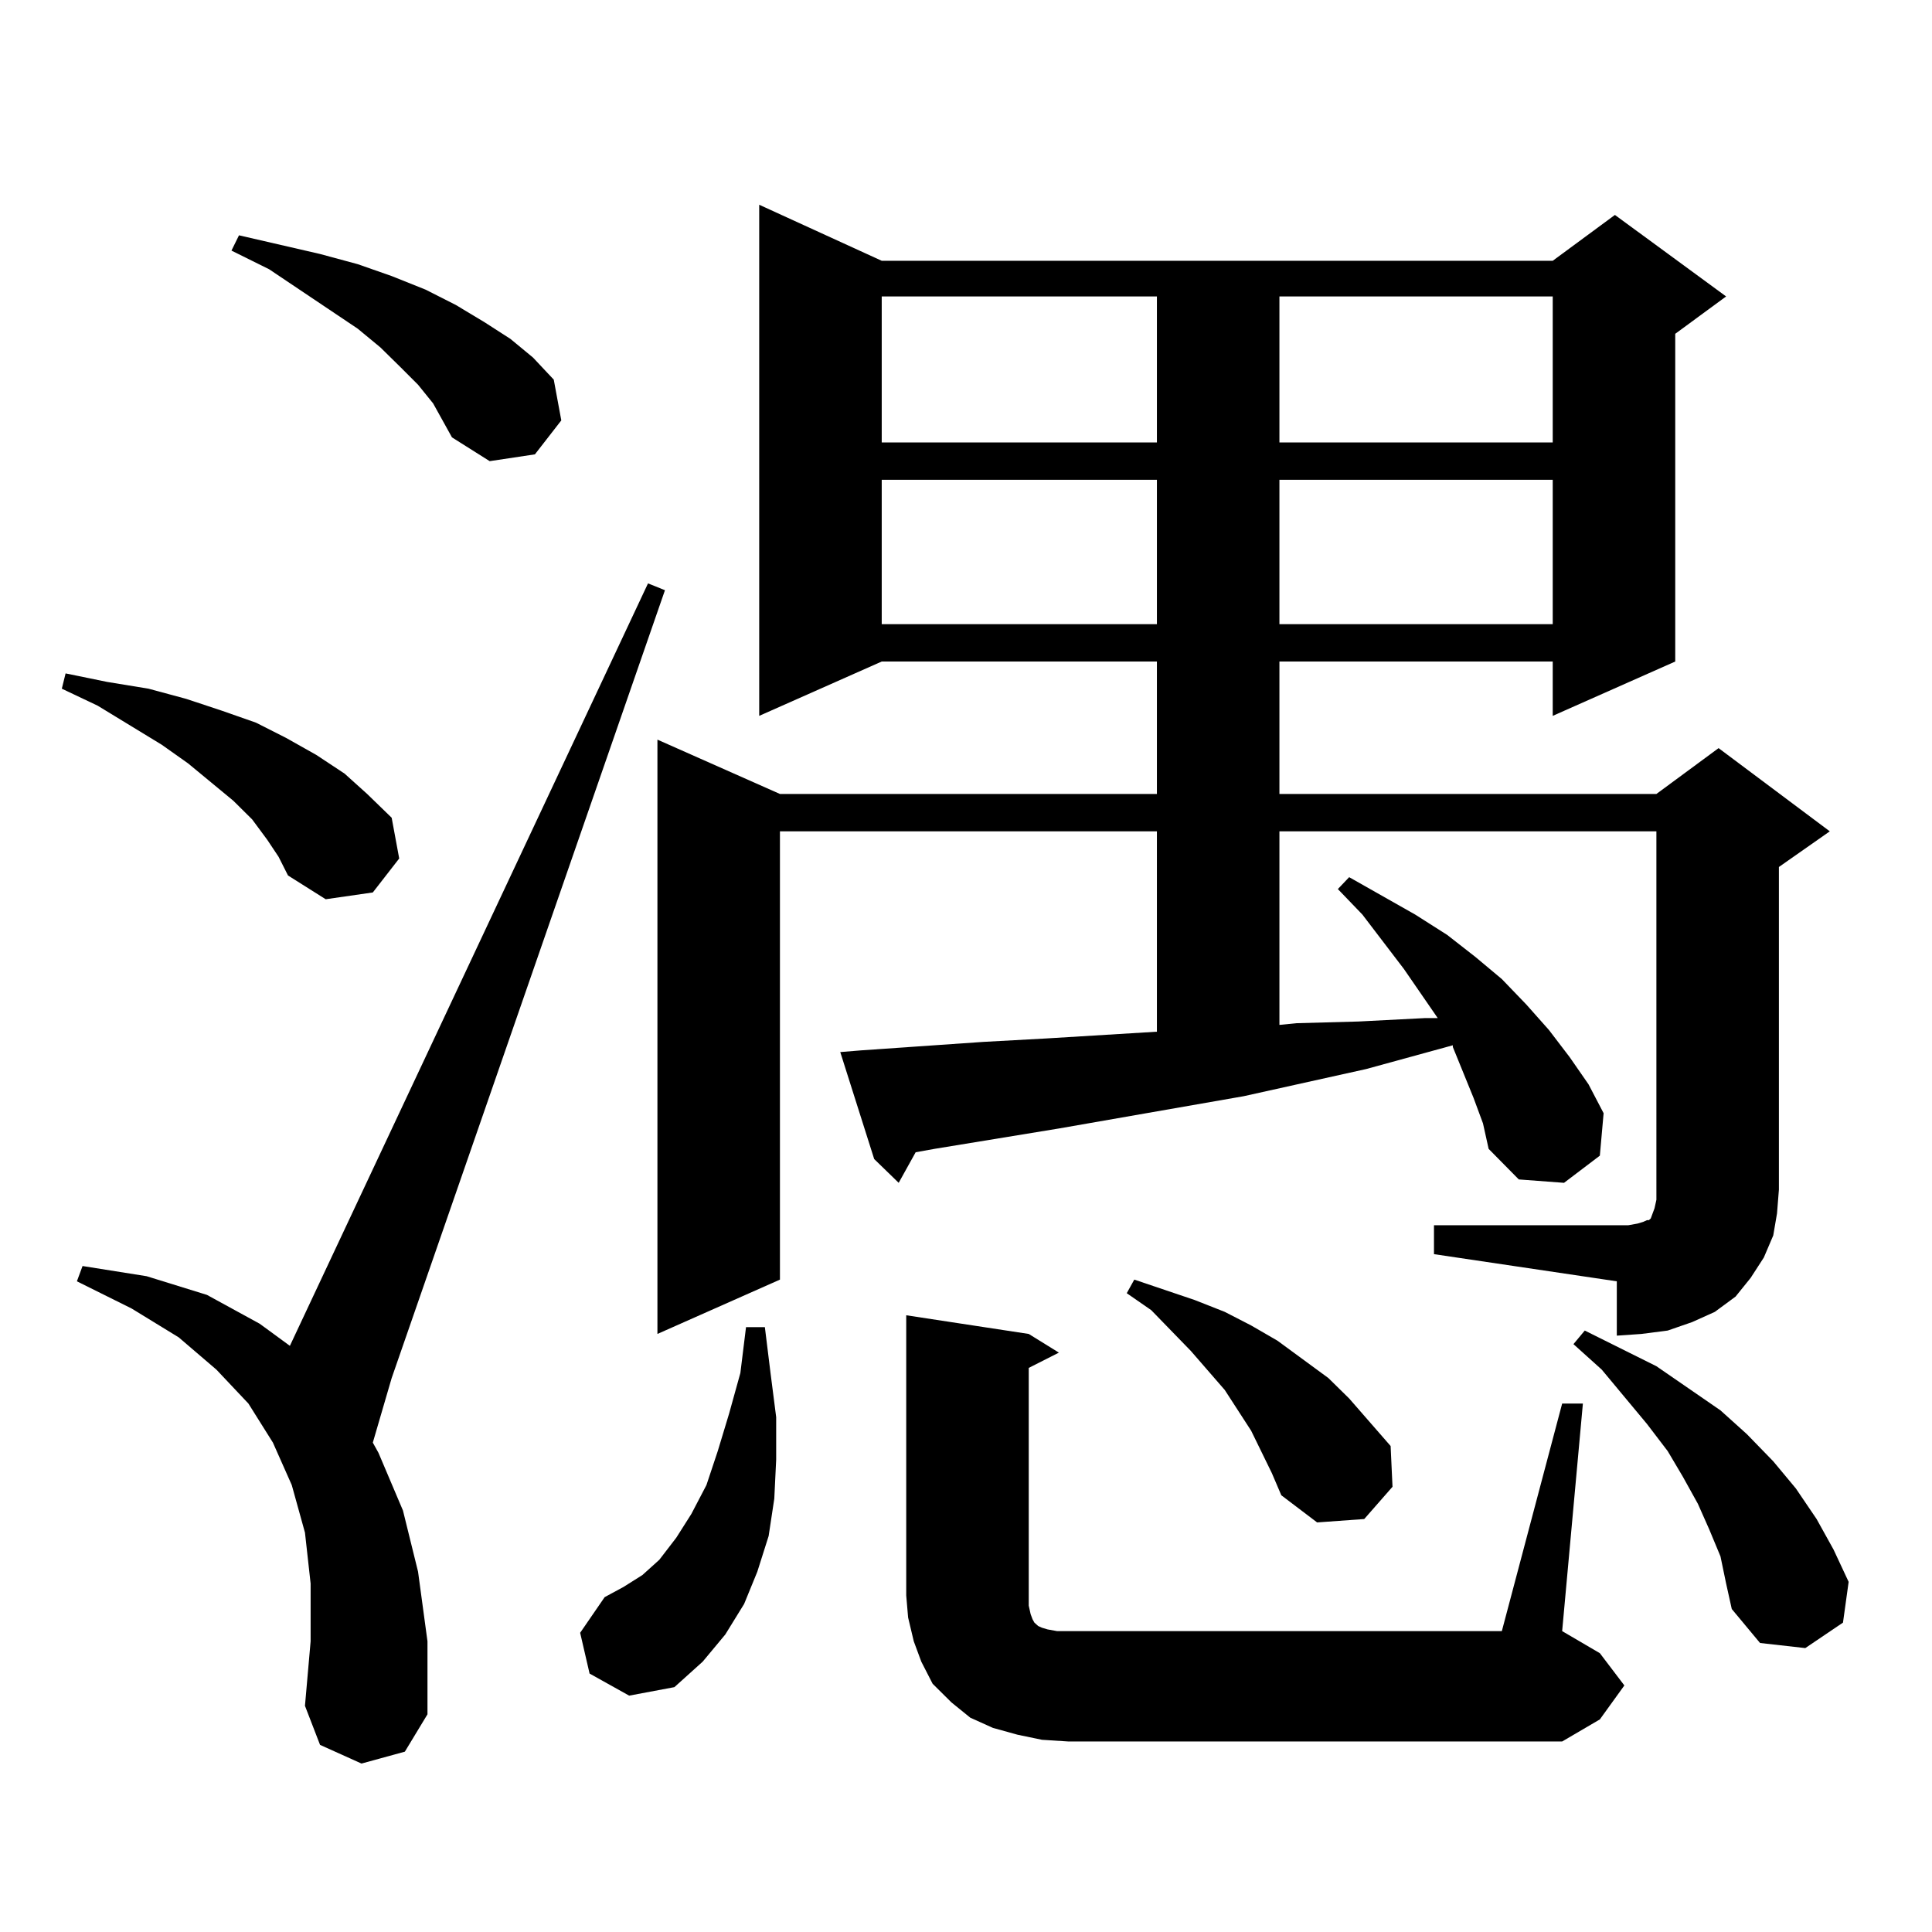 <?xml version="1.0" encoding="utf-8"?>
<!-- Generator: Adobe Illustrator 16.0.0, SVG Export Plug-In . SVG Version: 6.00 Build 0)  -->
<!DOCTYPE svg PUBLIC "-//W3C//DTD SVG 1.1//EN" "http://www.w3.org/Graphics/SVG/1.1/DTD/svg11.dtd">
<svg version="1.1" id="图层_1" xmlns="http://www.w3.org/2000/svg" xmlns:xlink="http://www.w3.org/1999/xlink" x="0px" y="0px"
	 width="1000px" height="1000px" viewBox="0 0 1000 1000" enable-background="new 0 0 1000 1000" xml:space="preserve">
<path d="M138.338,434.688l-7.805-10.547l-9.756-9.668l-23.414-19.336l-13.658-9.668l-33.17-20.215l-18.536-8.789l1.951-7.91
	l21.463,4.395l21.463,3.516l19.512,5.273l18.536,6.152l17.561,6.152l15.609,7.91l15.609,8.789l14.634,9.668l11.707,10.547
	l12.683,12.305l3.902,21.094l-13.658,17.578l-24.39,3.516l-19.512-12.305l-4.878-9.668L138.338,434.688z M187.117,912.813
	l-21.463-9.668l-7.805-20.215l2.927-33.398v-29.883l-2.927-26.367l-6.829-24.609l-9.756-21.973l-12.683-20.215l-16.585-17.578
	l-19.512-16.699l-24.39-14.941l-28.292-14.063l2.927-7.91l33.17,5.273l31.219,9.668l27.316,14.941l15.609,11.426l185.361-394.629
	l8.78,3.516l-141.46,407.813l-9.756,33.398l2.927,5.273l12.683,29.883l7.805,31.641l4.878,36.035v37.793l-11.707,19.336
	L187.117,912.813z M224.189,208.809l-7.805-9.668l-8.78-8.789l-10.731-10.547l-11.707-9.668l-45.853-30.762l-19.512-9.668
	l3.902-7.91l41.95,9.668l19.512,5.273l17.561,6.152l17.561,7.031l15.609,7.91l14.634,8.789l13.658,8.789l11.707,9.668l10.731,11.426
	l3.902,21.094l-13.658,17.578l-23.414,3.516l-19.512-12.305l-4.878-8.789L224.189,208.809z M305.163,866.23l-4.878-21.094
	l12.683-18.457l9.756-5.273l9.756-6.152l8.78-7.91l8.78-11.426l7.805-12.305l7.805-14.941l5.854-17.578l5.854-19.336l5.854-21.094
	l2.927-23.73h9.756l2.927,23.73l2.927,22.852v21.973l-0.976,20.215l-2.927,19.336l-5.854,18.457l-6.829,16.699l-9.756,15.82
	l-11.707,14.063l-14.634,13.184l-23.414,4.395L305.163,866.23z M742.226,634.199h94.632h5.854l4.878-0.879l2.927-0.879l1.951-0.879
	h0.976l0.976-0.879l0.976-2.637l0.976-2.637l0.976-4.395v-5.273V430.293H662.228v100.195l8.78-0.879l32.194-0.879l34.146-1.758
	h6.829l-17.561-25.488l-21.463-28.125l-12.683-13.184l5.854-6.152l34.146,19.336l16.585,10.547l14.634,11.426l13.658,11.426
	l12.683,13.184l11.707,13.184l10.731,14.063l9.756,14.063l7.805,14.941l-1.951,21.973l-18.536,14.063l-23.414-1.758l-15.609-15.82
	l-2.927-13.184l-4.878-13.184l-10.731-26.367v-0.879l-44.877,12.305l-63.413,14.063l-95.607,16.699l-64.389,10.547l-9.756,1.758
	l-8.78,15.82l-12.683-12.305l-17.561-55.371l10.731-0.879l63.413-4.395l32.194-1.758l57.56-3.516V430.293H403.697v232.031
	l-63.413,28.125V382.832l63.413,28.125h195.117v-68.555H456.379l-63.413,28.125V105.977l63.413,29.004h347.309l32.194-23.73
	l57.56,42.188l-26.341,19.336v169.629l-63.413,28.125v-28.125h-141.46v68.555h195.117l32.194-23.73l57.56,43.066l-26.341,18.457
	v166.992l-0.976,12.305l-1.951,11.426l-4.878,11.426l-6.829,10.547l-7.805,9.668l-10.731,7.91l-11.707,5.273l-12.683,4.395
	l-13.658,1.758l-12.683,0.879v-28.125l-94.632-14.063V634.199z M456.379,153.438v75.586h142.436v-75.586H456.379z M456.379,248.359
	v74.707h142.436v-74.707H456.379z M539.304,900.508l-12.683-2.637l-12.683-3.516l-11.707-5.273l-9.756-7.91l-9.756-9.668
	l-5.854-11.426l-3.902-10.547l-2.927-12.305l-0.976-11.426v-145.02l63.413,9.668l15.609,9.668l-15.609,7.91v117.773v5.273
	l0.976,4.395l0.976,2.637l0.976,1.758l1.951,1.758l1.951,0.879l2.927,0.879l4.878,0.879h5.854h224.385l31.219-117.773h10.731
	l-10.731,117.773l19.512,11.426l12.683,16.699l-12.683,17.578l-19.512,11.426H552.962L539.304,900.508z M658.325,762.52
	l-10.731-21.973L640.765,730l-6.829-10.547l-17.561-20.215l-20.487-21.094l-12.683-8.789l3.902-7.031l15.609,5.273l15.609,5.273
	l15.609,6.152l13.658,7.031l13.658,7.91l26.341,19.336l10.731,10.547l21.463,24.609l0.976,21.094l-14.634,16.699l-24.39,1.758
	l-18.536-14.063L658.325,762.52z M662.228,153.438v75.586h141.46v-75.586H662.228z M662.228,248.359v74.707h141.46v-74.707H662.228z
	 M890.515,805.586l-5.854-14.063l-5.854-13.184l-7.805-14.063l-7.805-13.184l-10.731-14.063l-23.414-28.125l-14.634-13.184
	l5.854-7.031l37.072,18.457l16.585,11.426L890.515,730l13.658,12.305l13.658,14.063l11.707,14.063l10.731,15.82l8.78,15.82
	l7.805,16.699l-2.927,21.094l-19.512,13.184l-23.414-2.637l-14.634-17.578l-2.927-13.184L890.515,805.586z"/>
</svg>
